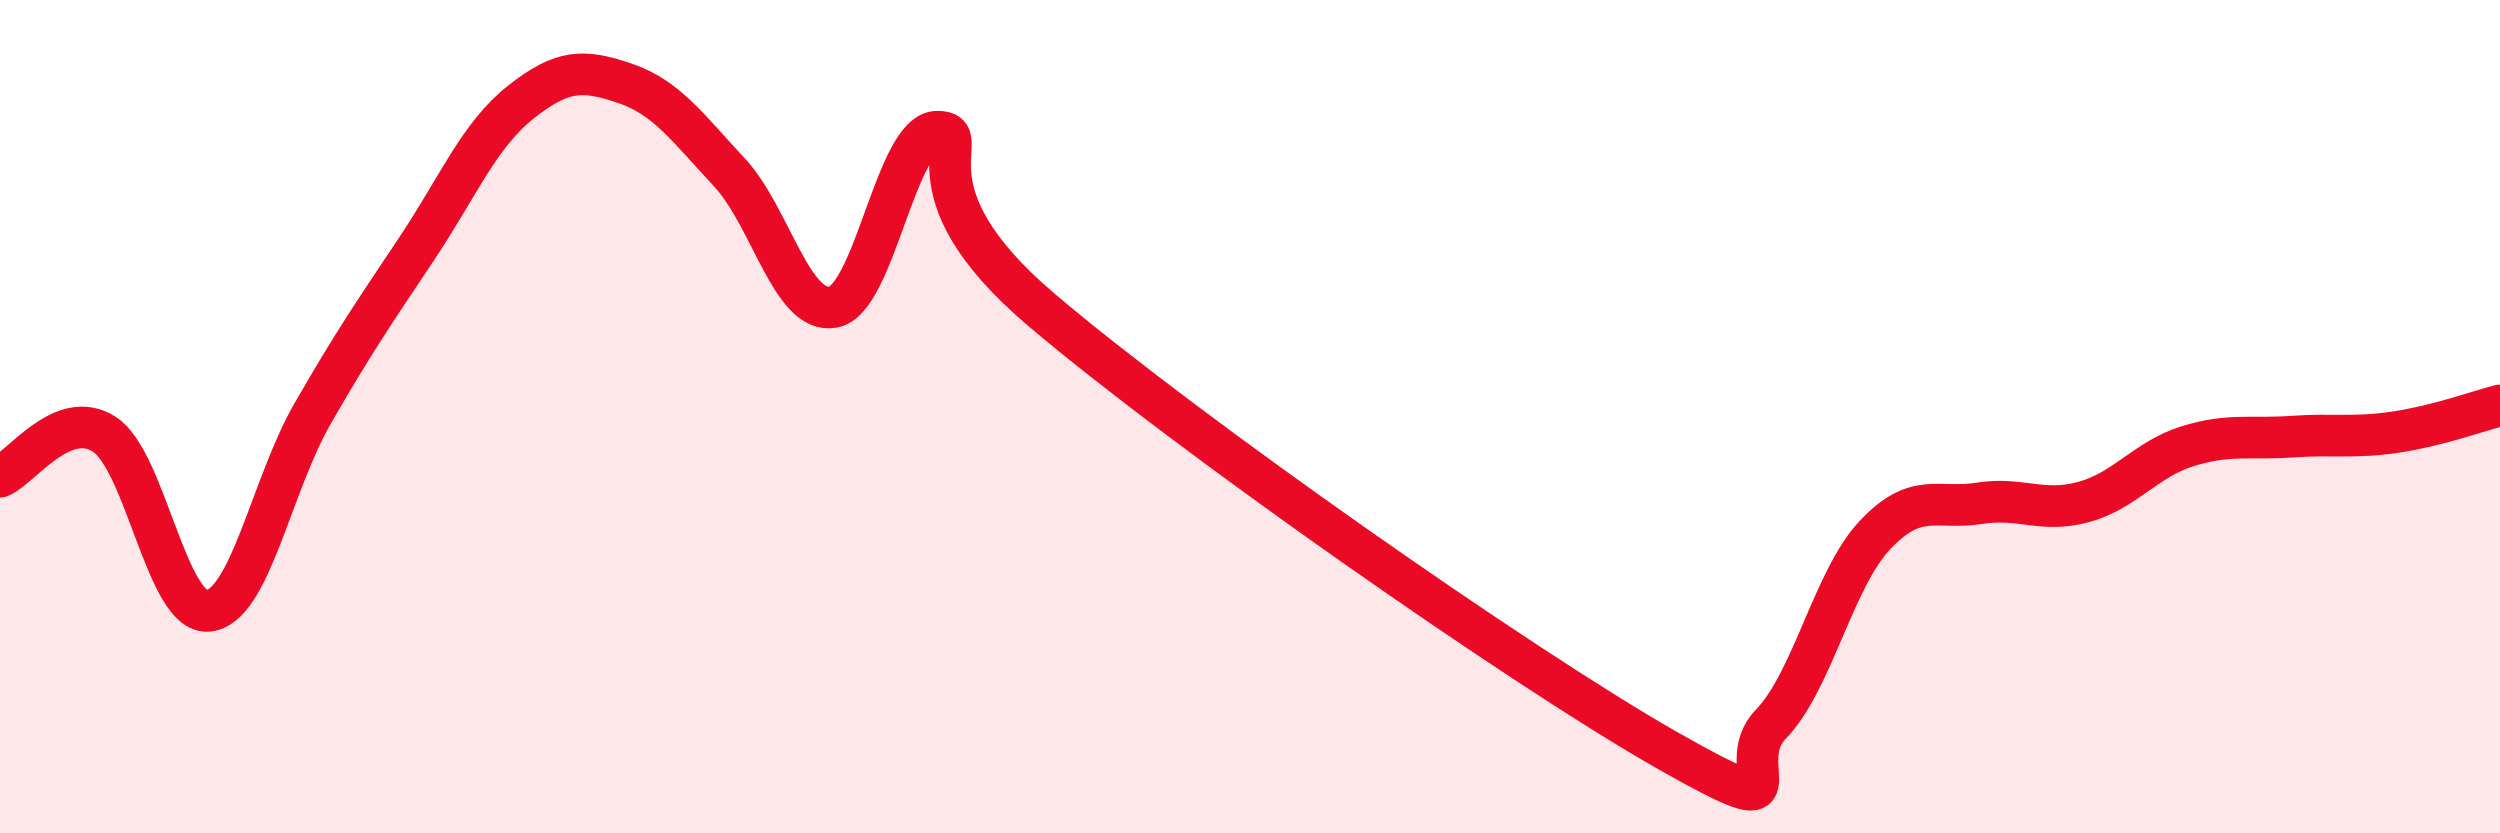
    <svg width="60" height="20" viewBox="0 0 60 20" xmlns="http://www.w3.org/2000/svg">
      <path
        d="M 0,11.44 C 0.5,11.24 1.5,9.78 2.5,10.42 C 3.5,11.06 4,14.76 5,14.66 C 6,14.56 6.5,11.67 7.5,9.93 C 8.5,8.19 9,7.47 10,5.97 C 11,4.47 11.5,3.24 12.5,2.45 C 13.5,1.66 14,1.66 15,2 C 16,2.34 16.5,3.06 17.5,4.13 C 18.5,5.2 19,7.56 20,7.37 C 21,7.18 21.5,3.15 22.5,3.16 C 23.5,3.17 21.5,4.47 25,7.44 C 28.5,10.41 36.5,16.01 40,18 C 43.5,19.99 41.5,18.41 42.5,17.38 C 43.5,16.35 44,13.9 45,12.84 C 46,11.78 46.5,12.24 47.5,12.08 C 48.5,11.92 49,12.32 50,12.05 C 51,11.78 51.5,11.02 52.5,10.71 C 53.5,10.4 54,10.55 55,10.48 C 56,10.41 56.5,10.52 57.5,10.37 C 58.5,10.22 59.5,9.86 60,9.73L60 20L0 20Z"
        fill="#EB0A25"
        opacity="0.1"
        stroke-linecap="round"
        stroke-linejoin="round"
      />
      <path
        d="M 0,11.44 C 0.5,11.24 1.5,9.78 2.5,10.42 C 3.5,11.06 4,14.76 5,14.66 C 6,14.56 6.5,11.67 7.5,9.93 C 8.5,8.19 9,7.47 10,5.97 C 11,4.47 11.5,3.24 12.5,2.45 C 13.5,1.66 14,1.66 15,2 C 16,2.34 16.5,3.06 17.5,4.13 C 18.5,5.2 19,7.56 20,7.37 C 21,7.18 21.5,3.15 22.5,3.16 C 23.5,3.17 21.5,4.47 25,7.44 C 28.5,10.41 36.5,16.01 40,18 C 43.5,19.99 41.5,18.41 42.5,17.38 C 43.5,16.35 44,13.9 45,12.84 C 46,11.78 46.5,12.24 47.5,12.08 C 48.5,11.92 49,12.32 50,12.05 C 51,11.78 51.5,11.02 52.5,10.71 C 53.5,10.4 54,10.55 55,10.48 C 56,10.41 56.5,10.52 57.5,10.37 C 58.5,10.22 59.5,9.86 60,9.73"
        stroke="#EB0A25"
        stroke-width="1"
        fill="none"
        stroke-linecap="round"
        stroke-linejoin="round"
      />
    </svg>
  